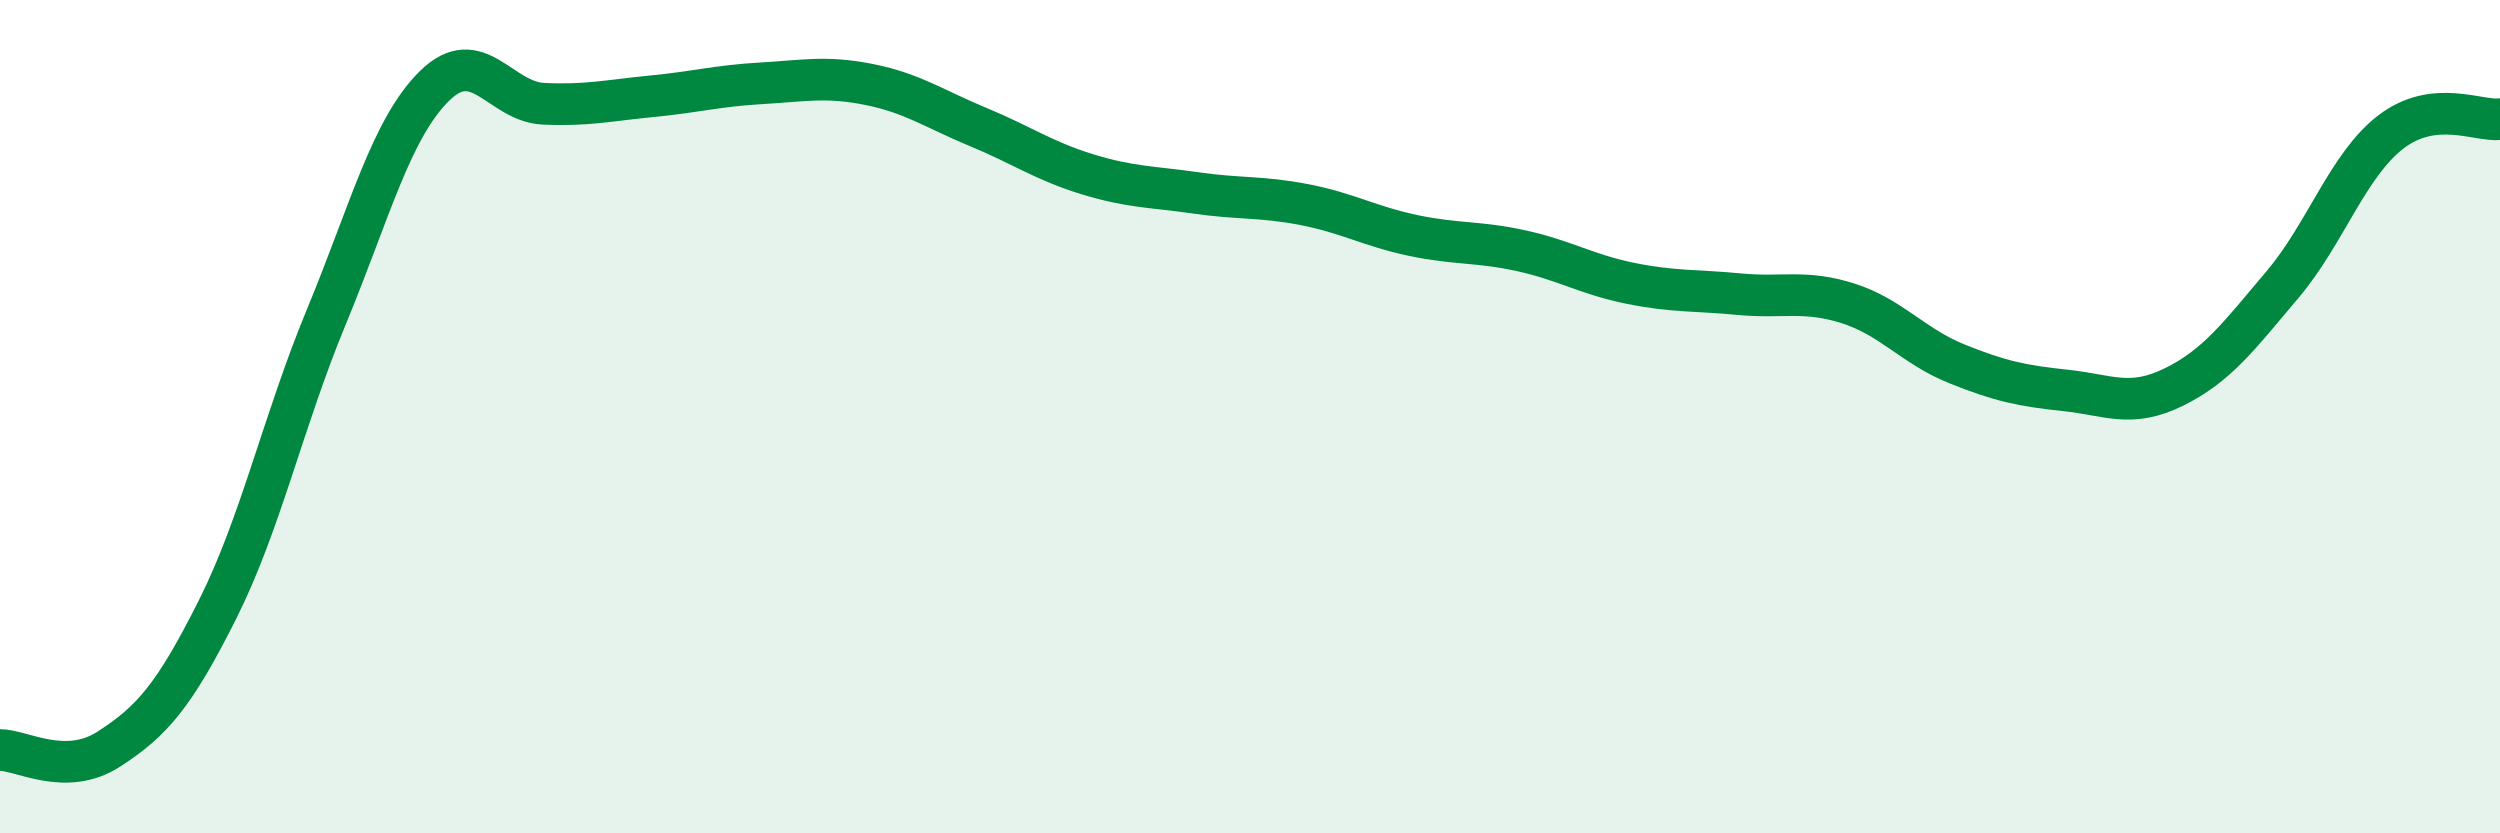 
    <svg width="60" height="20" viewBox="0 0 60 20" xmlns="http://www.w3.org/2000/svg">
      <path
        d="M 0,18 C 0.52,18 1.57,18.65 2.61,17.98 C 3.65,17.31 4.18,16.7 5.22,14.63 C 6.26,12.56 6.79,10.12 7.83,7.61 C 8.87,5.1 9.39,3.08 10.43,2.06 C 11.47,1.04 12,2.44 13.04,2.49 C 14.08,2.54 14.61,2.41 15.65,2.31 C 16.69,2.21 17.22,2.06 18.26,2 C 19.3,1.94 19.83,1.82 20.87,2.03 C 21.91,2.24 22.44,2.62 23.48,3.05 C 24.52,3.48 25.05,3.86 26.09,4.18 C 27.13,4.5 27.66,4.48 28.7,4.63 C 29.74,4.78 30.26,4.71 31.3,4.91 C 32.34,5.11 32.87,5.43 33.91,5.65 C 34.95,5.87 35.48,5.79 36.52,6.02 C 37.56,6.25 38.09,6.59 39.13,6.8 C 40.17,7.01 40.7,6.96 41.74,7.06 C 42.78,7.16 43.31,6.95 44.35,7.28 C 45.39,7.61 45.92,8.31 46.96,8.73 C 48,9.15 48.53,9.26 49.57,9.37 C 50.61,9.48 51.13,9.8 52.17,9.29 C 53.21,8.78 53.74,8.06 54.78,6.83 C 55.82,5.6 56.35,3.95 57.39,3.16 C 58.43,2.37 59.48,2.92 60,2.86L60 20L0 20Z"
        fill="#008740"
        opacity="0.1"
        stroke-linecap="round"
        stroke-linejoin="round"
      />
      <path
        d="M 0,18 C 0.52,18 1.57,18.65 2.61,17.98 C 3.65,17.31 4.18,16.7 5.22,14.63 C 6.26,12.56 6.79,10.12 7.83,7.61 C 8.87,5.1 9.39,3.08 10.43,2.06 C 11.47,1.04 12,2.44 13.04,2.49 C 14.08,2.54 14.61,2.41 15.65,2.31 C 16.69,2.21 17.22,2.06 18.26,2 C 19.3,1.94 19.83,1.82 20.87,2.03 C 21.91,2.24 22.44,2.62 23.48,3.05 C 24.52,3.48 25.05,3.86 26.09,4.18 C 27.13,4.5 27.66,4.48 28.7,4.63 C 29.74,4.78 30.26,4.71 31.3,4.91 C 32.34,5.11 32.87,5.43 33.91,5.65 C 34.95,5.87 35.48,5.79 36.52,6.02 C 37.56,6.25 38.09,6.59 39.13,6.8 C 40.17,7.01 40.7,6.96 41.74,7.06 C 42.78,7.16 43.31,6.95 44.35,7.28 C 45.39,7.61 45.92,8.31 46.96,8.73 C 48,9.15 48.53,9.26 49.57,9.37 C 50.61,9.48 51.13,9.8 52.17,9.29 C 53.21,8.78 53.74,8.06 54.78,6.83 C 55.82,5.6 56.35,3.95 57.39,3.16 C 58.43,2.37 59.48,2.92 60,2.86"
        stroke="#008740"
        stroke-width="1"
        fill="none"
        stroke-linecap="round"
        stroke-linejoin="round"
      />
    </svg>
  
